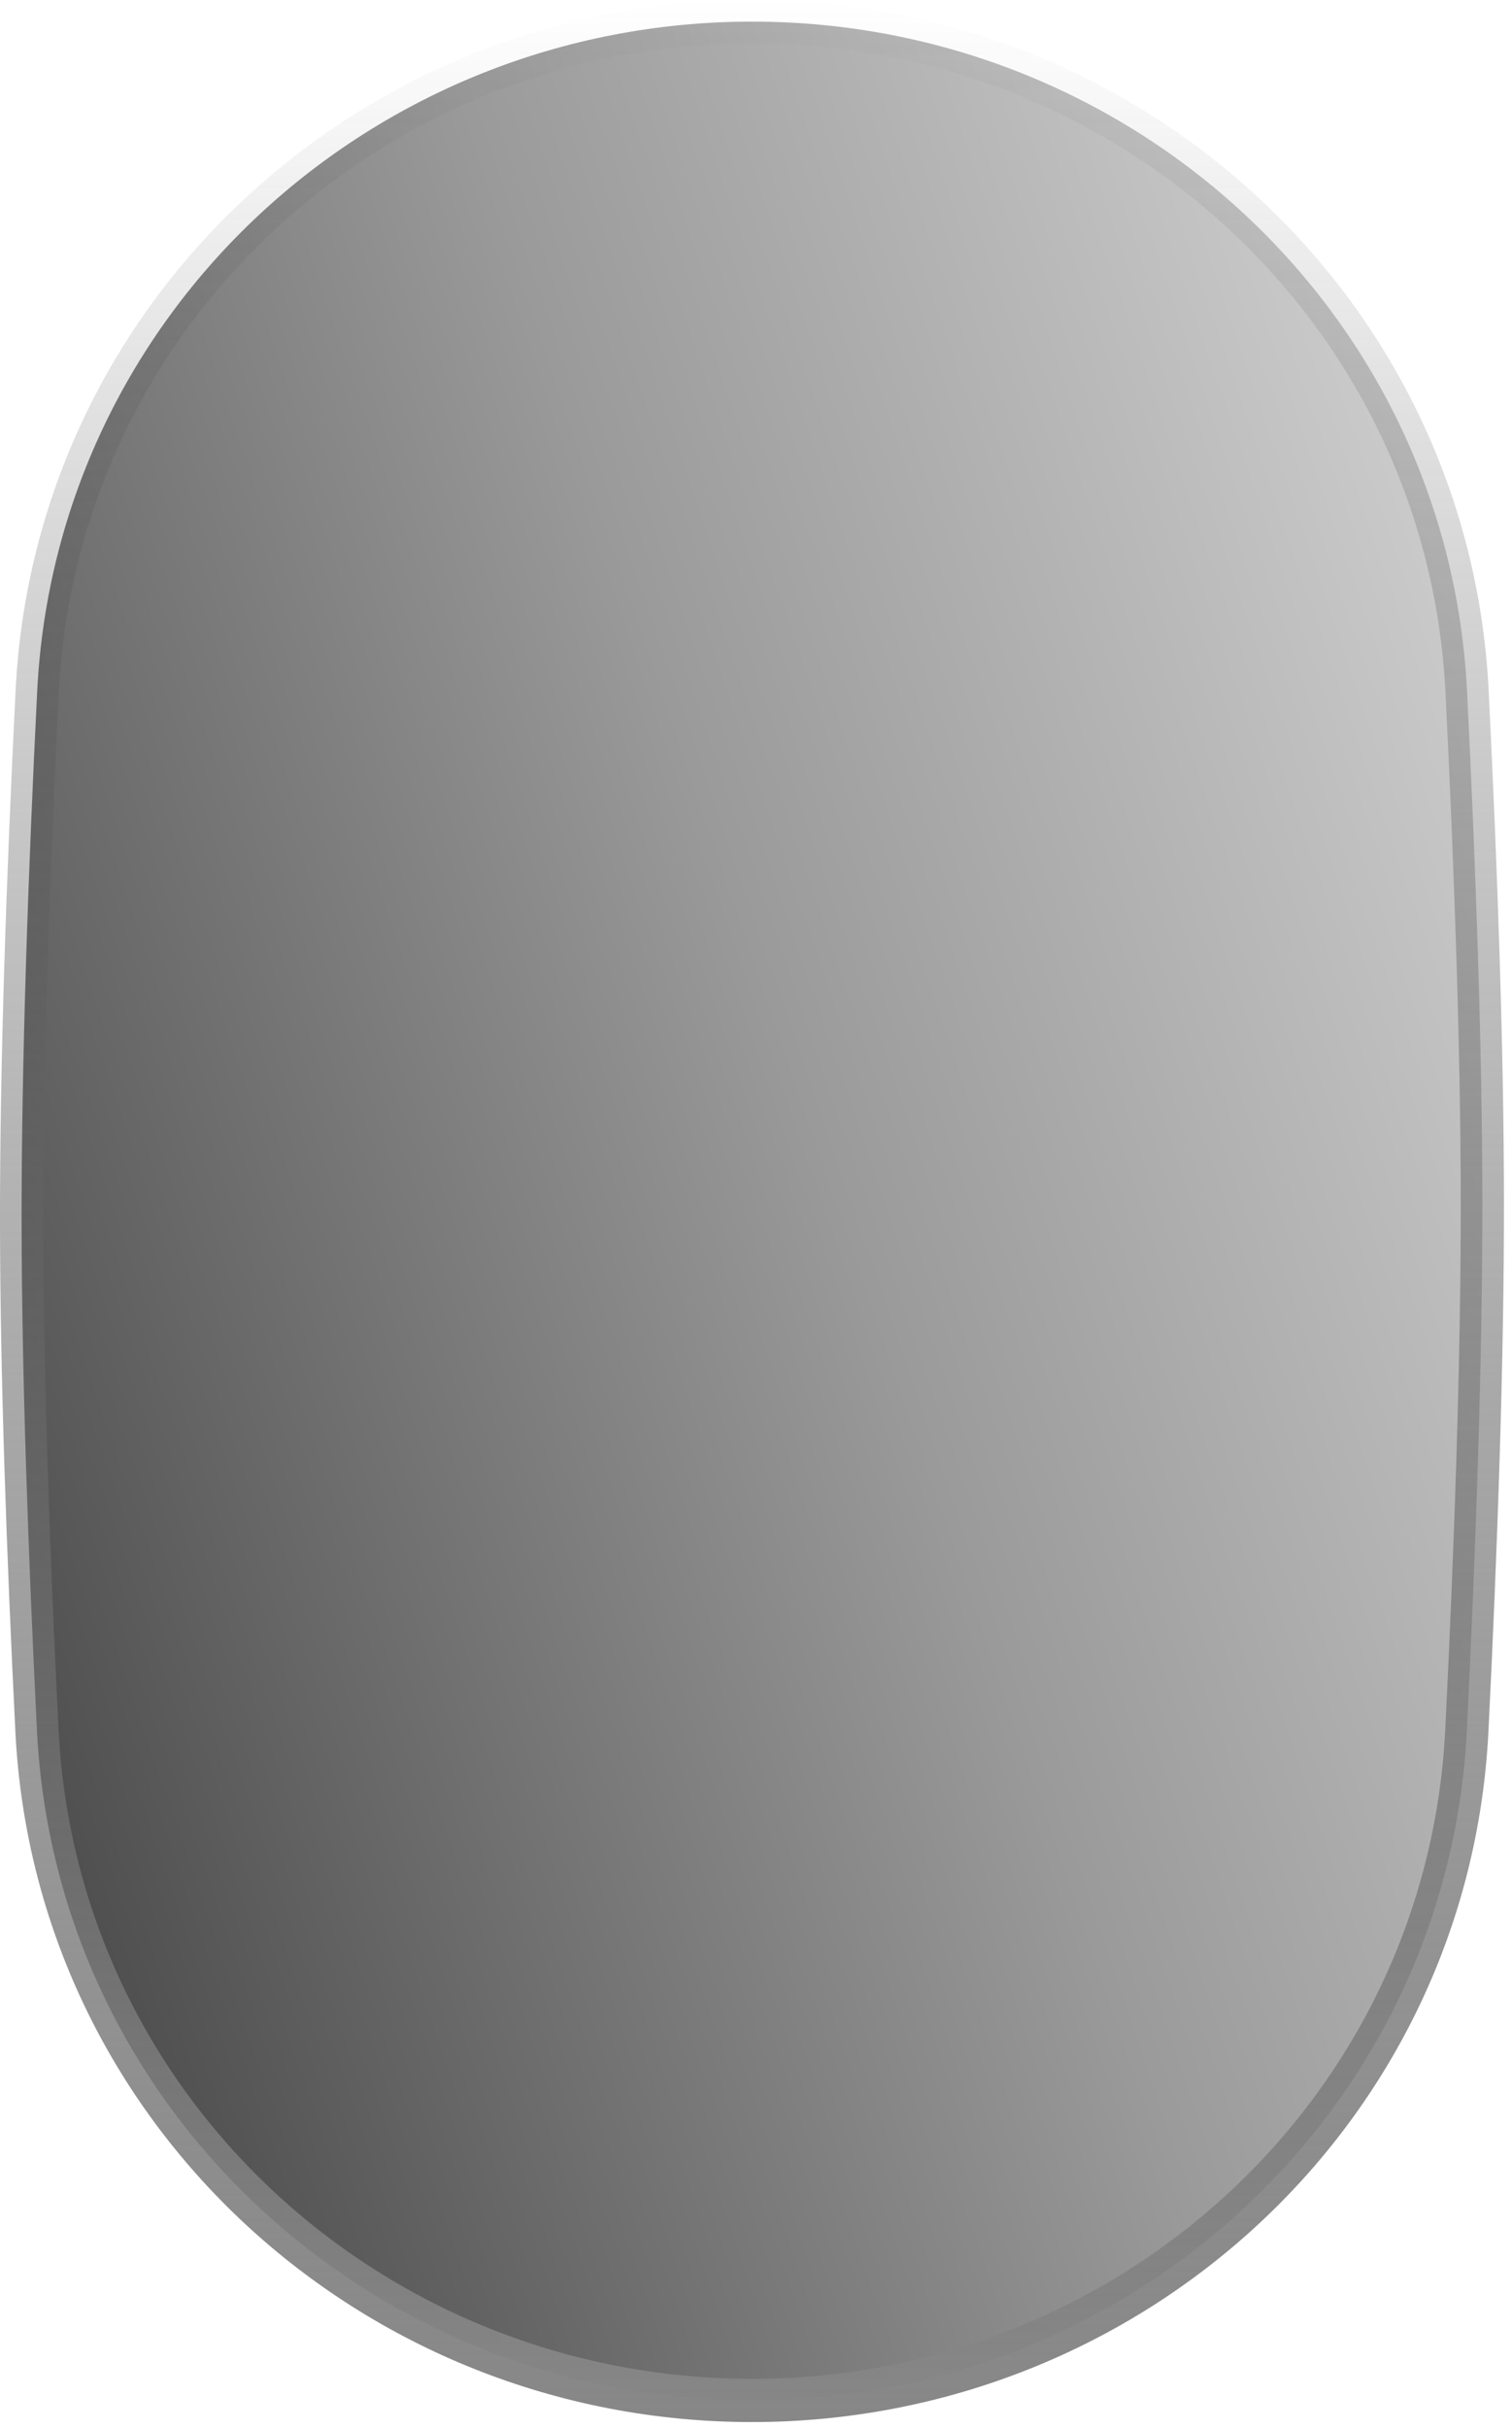 <?xml version="1.0" encoding="utf-8"?>
<svg xmlns="http://www.w3.org/2000/svg" fill="none" height="100%" overflow="visible" preserveAspectRatio="none" style="display: block;" viewBox="0 0 43 69" width="100%">
<path d="M21.389 0.614C32.185 0.614 41.185 8.893 41.722 19.651C41.97 24.629 42.154 29.794 42.157 34.156C42.161 38.672 41.971 44.035 41.716 49.18C41.182 59.941 32.182 68.222 21.384 68.223C10.587 68.223 1.587 59.944 1.051 49.185C0.803 44.208 0.618 39.043 0.614 34.681C0.611 30.165 0.801 24.802 1.057 19.657C1.591 8.896 10.59 0.614 21.389 0.614Z" fill="url(#paint0_linear_0_23670)" id="Rectangle 2720" stroke="url(#paint1_linear_0_23670)" stroke-width="1.229"/>
<defs>
<linearGradient gradientUnits="userSpaceOnUse" id="paint0_linear_0_23670" x1="52.231" x2="-2.404" y1="27.608" y2="46.31">
<stop stop-color="#D9D9D9"/>
<stop offset="0.5" stop-color="#9A9A9A"/>
<stop offset="1" stop-color="#4A4A4A"/>
</linearGradient>
<linearGradient gradientUnits="userSpaceOnUse" id="paint1_linear_0_23670" x1="21.386" x2="21.386" y1="0" y2="68.837">
<stop stop-color="#414141" stop-opacity="0"/>
<stop offset="1" stop-color="#878787"/>
</linearGradient>
</defs>
</svg>